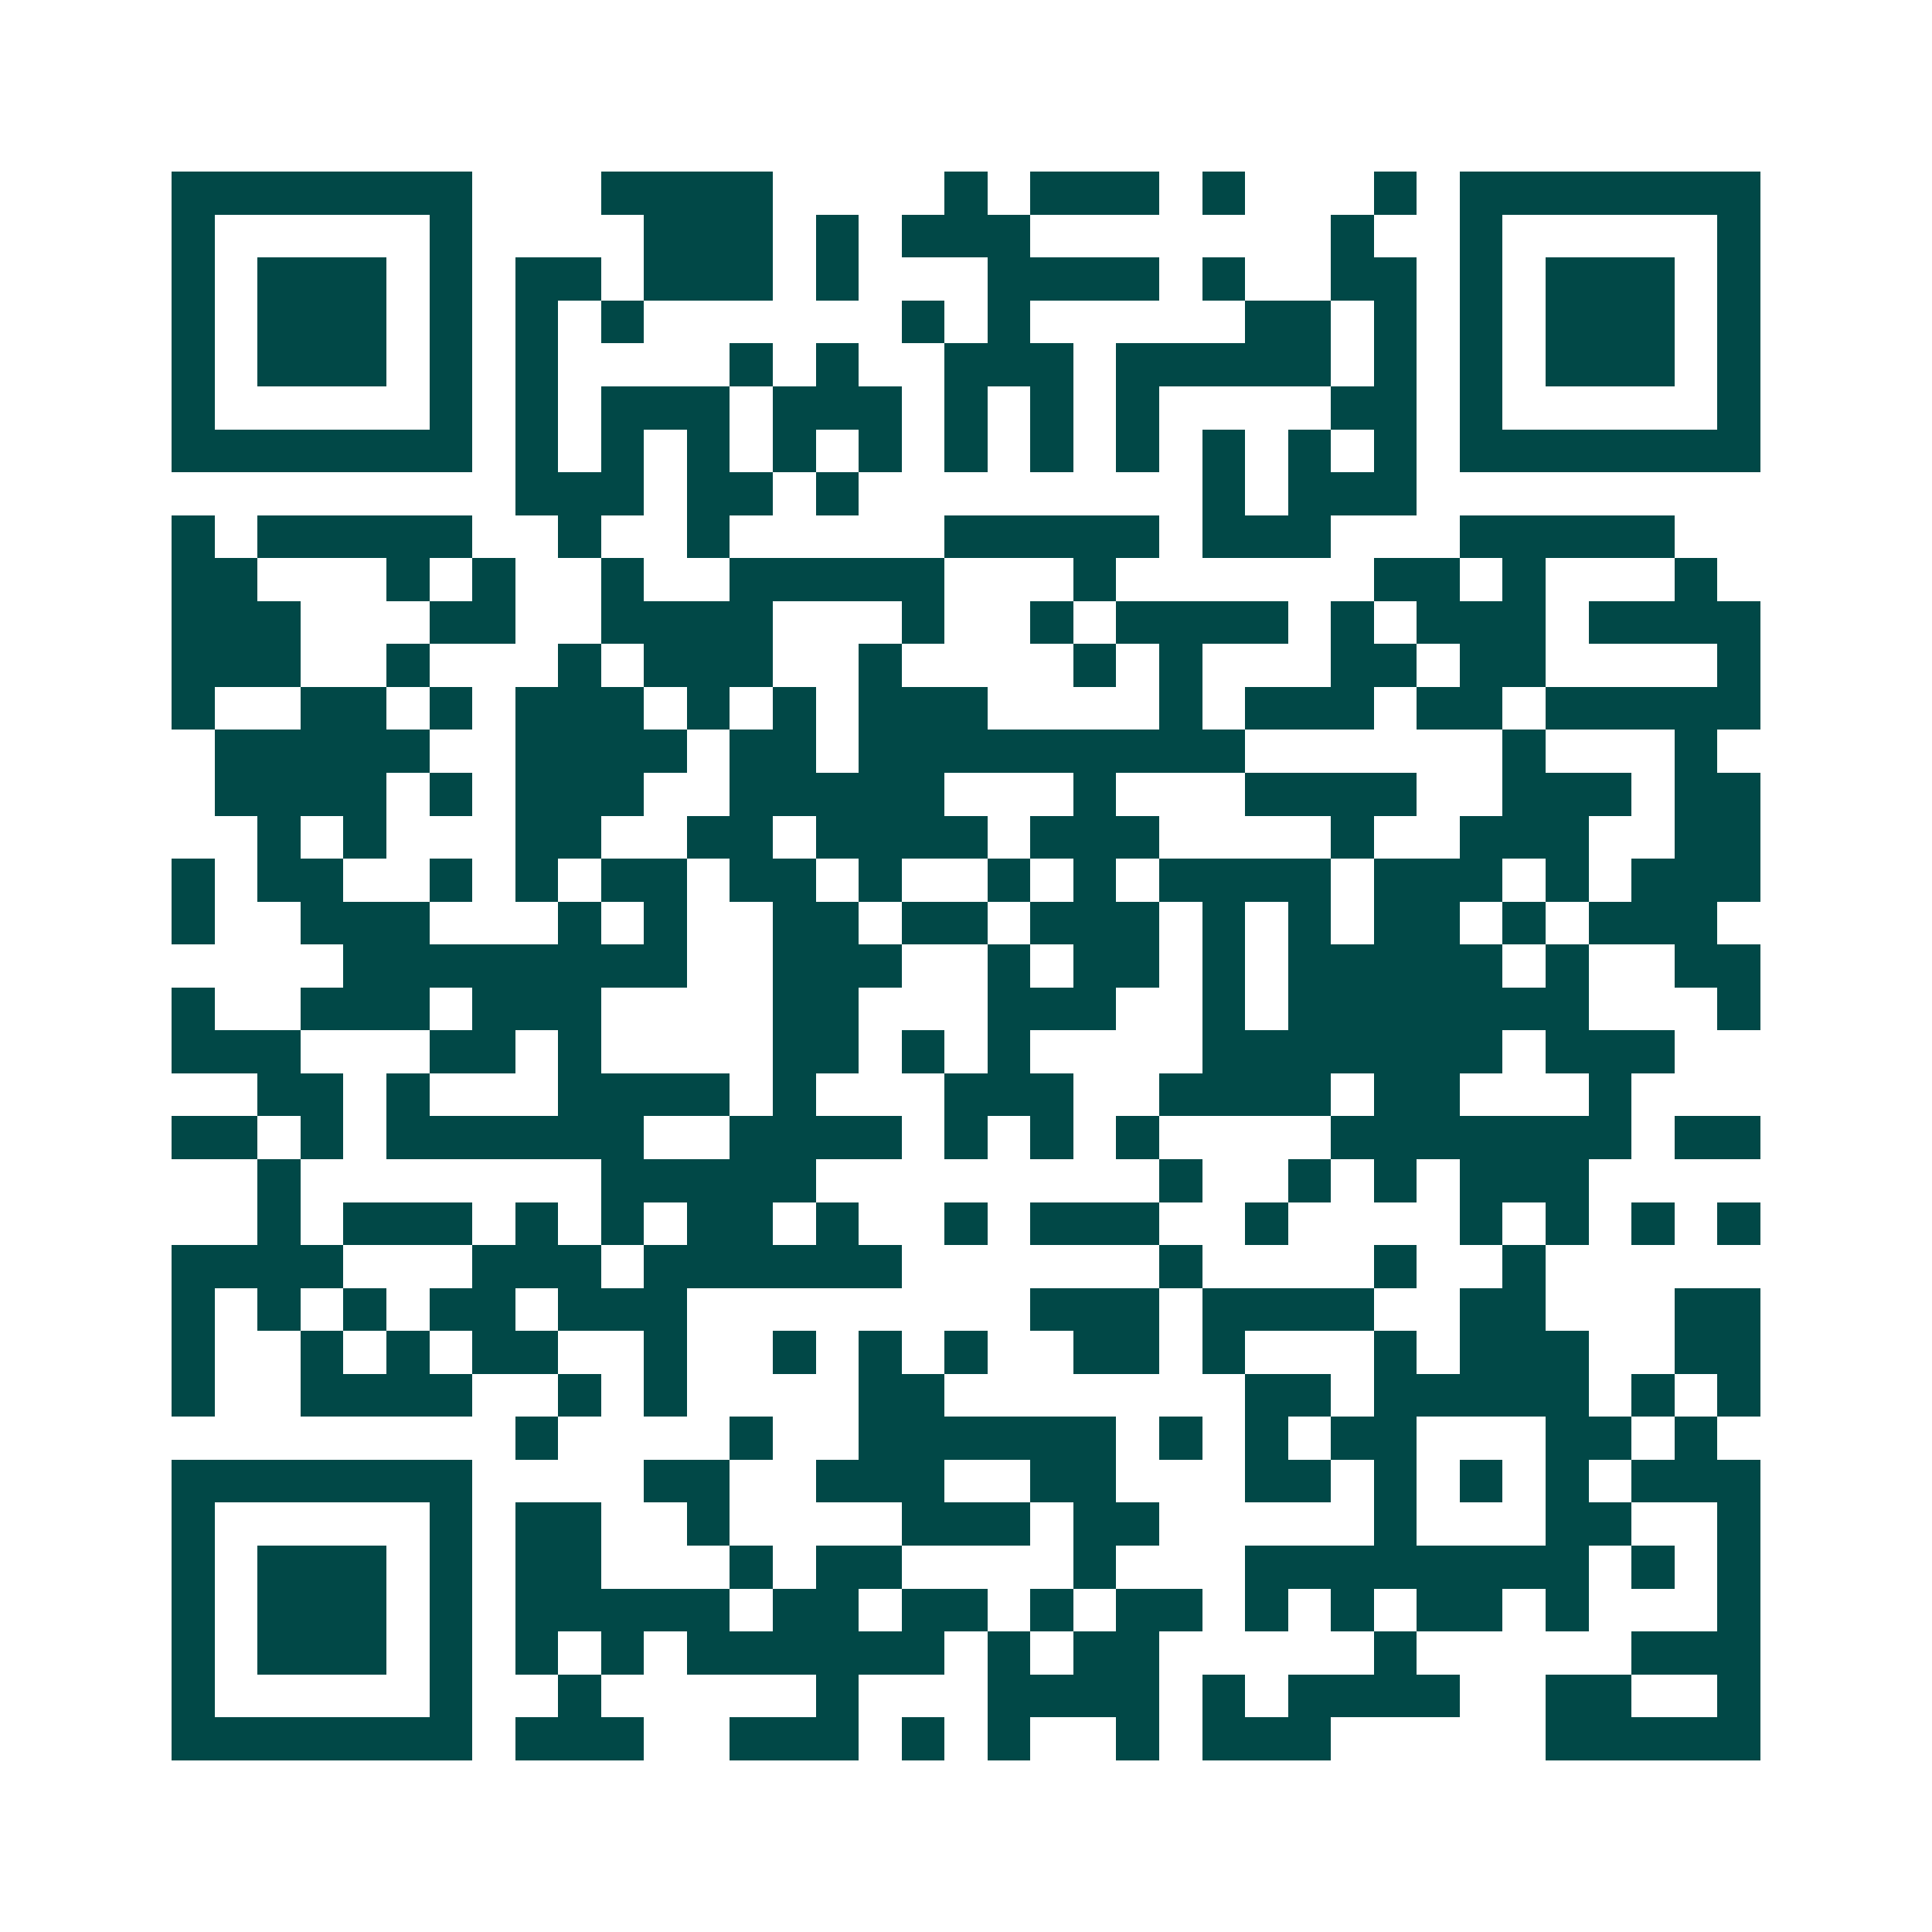 <svg xmlns="http://www.w3.org/2000/svg" width="200" height="200" viewBox="0 0 45 45" shape-rendering="crispEdges"><path fill="#ffffff" d="M0 0h45v45H0z"/><path stroke="#014847" d="M4 4.5h7m3 0h4m4 0h1m1 0h3m1 0h1m3 0h1m1 0h7M4 5.5h1m5 0h1m4 0h3m1 0h1m1 0h3m7 0h1m2 0h1m5 0h1M4 6.5h1m1 0h3m1 0h1m1 0h2m1 0h3m1 0h1m3 0h4m1 0h1m2 0h2m1 0h1m1 0h3m1 0h1M4 7.5h1m1 0h3m1 0h1m1 0h1m1 0h1m6 0h1m1 0h1m5 0h2m1 0h1m1 0h1m1 0h3m1 0h1M4 8.5h1m1 0h3m1 0h1m1 0h1m4 0h1m1 0h1m2 0h3m1 0h5m1 0h1m1 0h1m1 0h3m1 0h1M4 9.5h1m5 0h1m1 0h1m1 0h3m1 0h3m1 0h1m1 0h1m1 0h1m4 0h2m1 0h1m5 0h1M4 10.5h7m1 0h1m1 0h1m1 0h1m1 0h1m1 0h1m1 0h1m1 0h1m1 0h1m1 0h1m1 0h1m1 0h1m1 0h7M12 11.5h3m1 0h2m1 0h1m8 0h1m1 0h3M4 12.5h1m1 0h5m2 0h1m2 0h1m5 0h5m1 0h3m3 0h5M4 13.5h2m3 0h1m1 0h1m2 0h1m2 0h5m3 0h1m6 0h2m1 0h1m3 0h1M4 14.5h3m3 0h2m2 0h4m3 0h1m2 0h1m1 0h4m1 0h1m1 0h3m1 0h4M4 15.5h3m2 0h1m3 0h1m1 0h3m2 0h1m4 0h1m1 0h1m3 0h2m1 0h2m4 0h1M4 16.5h1m2 0h2m1 0h1m1 0h3m1 0h1m1 0h1m1 0h3m4 0h1m1 0h3m1 0h2m1 0h5M5 17.5h5m2 0h4m1 0h2m1 0h9m6 0h1m3 0h1M5 18.5h4m1 0h1m1 0h3m2 0h5m3 0h1m3 0h4m2 0h3m1 0h2M6 19.5h1m1 0h1m3 0h2m2 0h2m1 0h4m1 0h3m4 0h1m2 0h3m2 0h2M4 20.5h1m1 0h2m2 0h1m1 0h1m1 0h2m1 0h2m1 0h1m2 0h1m1 0h1m1 0h4m1 0h3m1 0h1m1 0h3M4 21.5h1m2 0h3m3 0h1m1 0h1m2 0h2m1 0h2m1 0h3m1 0h1m1 0h1m1 0h2m1 0h1m1 0h3M8 22.5h8m2 0h3m2 0h1m1 0h2m1 0h1m1 0h5m1 0h1m2 0h2M4 23.5h1m2 0h3m1 0h3m4 0h2m3 0h3m2 0h1m1 0h7m3 0h1M4 24.5h3m3 0h2m1 0h1m4 0h2m1 0h1m1 0h1m4 0h7m1 0h3M6 25.5h2m1 0h1m3 0h4m1 0h1m3 0h3m2 0h4m1 0h2m3 0h1M4 26.5h2m1 0h1m1 0h6m2 0h4m1 0h1m1 0h1m1 0h1m4 0h7m1 0h2M6 27.5h1m7 0h5m8 0h1m2 0h1m1 0h1m1 0h3M6 28.5h1m1 0h3m1 0h1m1 0h1m1 0h2m1 0h1m2 0h1m1 0h3m2 0h1m4 0h1m1 0h1m1 0h1m1 0h1M4 29.5h4m3 0h3m1 0h6m6 0h1m4 0h1m2 0h1M4 30.5h1m1 0h1m1 0h1m1 0h2m1 0h3m8 0h3m1 0h4m2 0h2m3 0h2M4 31.5h1m2 0h1m1 0h1m1 0h2m2 0h1m2 0h1m1 0h1m1 0h1m2 0h2m1 0h1m3 0h1m1 0h3m2 0h2M4 32.5h1m2 0h4m2 0h1m1 0h1m4 0h2m7 0h2m1 0h5m1 0h1m1 0h1M12 33.5h1m4 0h1m2 0h6m1 0h1m1 0h1m1 0h2m3 0h2m1 0h1M4 34.5h7m4 0h2m2 0h3m2 0h2m3 0h2m1 0h1m1 0h1m1 0h1m1 0h3M4 35.5h1m5 0h1m1 0h2m2 0h1m4 0h3m1 0h2m5 0h1m3 0h2m2 0h1M4 36.5h1m1 0h3m1 0h1m1 0h2m3 0h1m1 0h2m4 0h1m3 0h8m1 0h1m1 0h1M4 37.5h1m1 0h3m1 0h1m1 0h5m1 0h2m1 0h2m1 0h1m1 0h2m1 0h1m1 0h1m1 0h2m1 0h1m3 0h1M4 38.5h1m1 0h3m1 0h1m1 0h1m1 0h1m1 0h6m1 0h1m1 0h2m5 0h1m5 0h3M4 39.5h1m5 0h1m2 0h1m5 0h1m3 0h4m1 0h1m1 0h4m2 0h2m2 0h1M4 40.5h7m1 0h3m2 0h3m1 0h1m1 0h1m2 0h1m1 0h3m5 0h5"/></svg>
